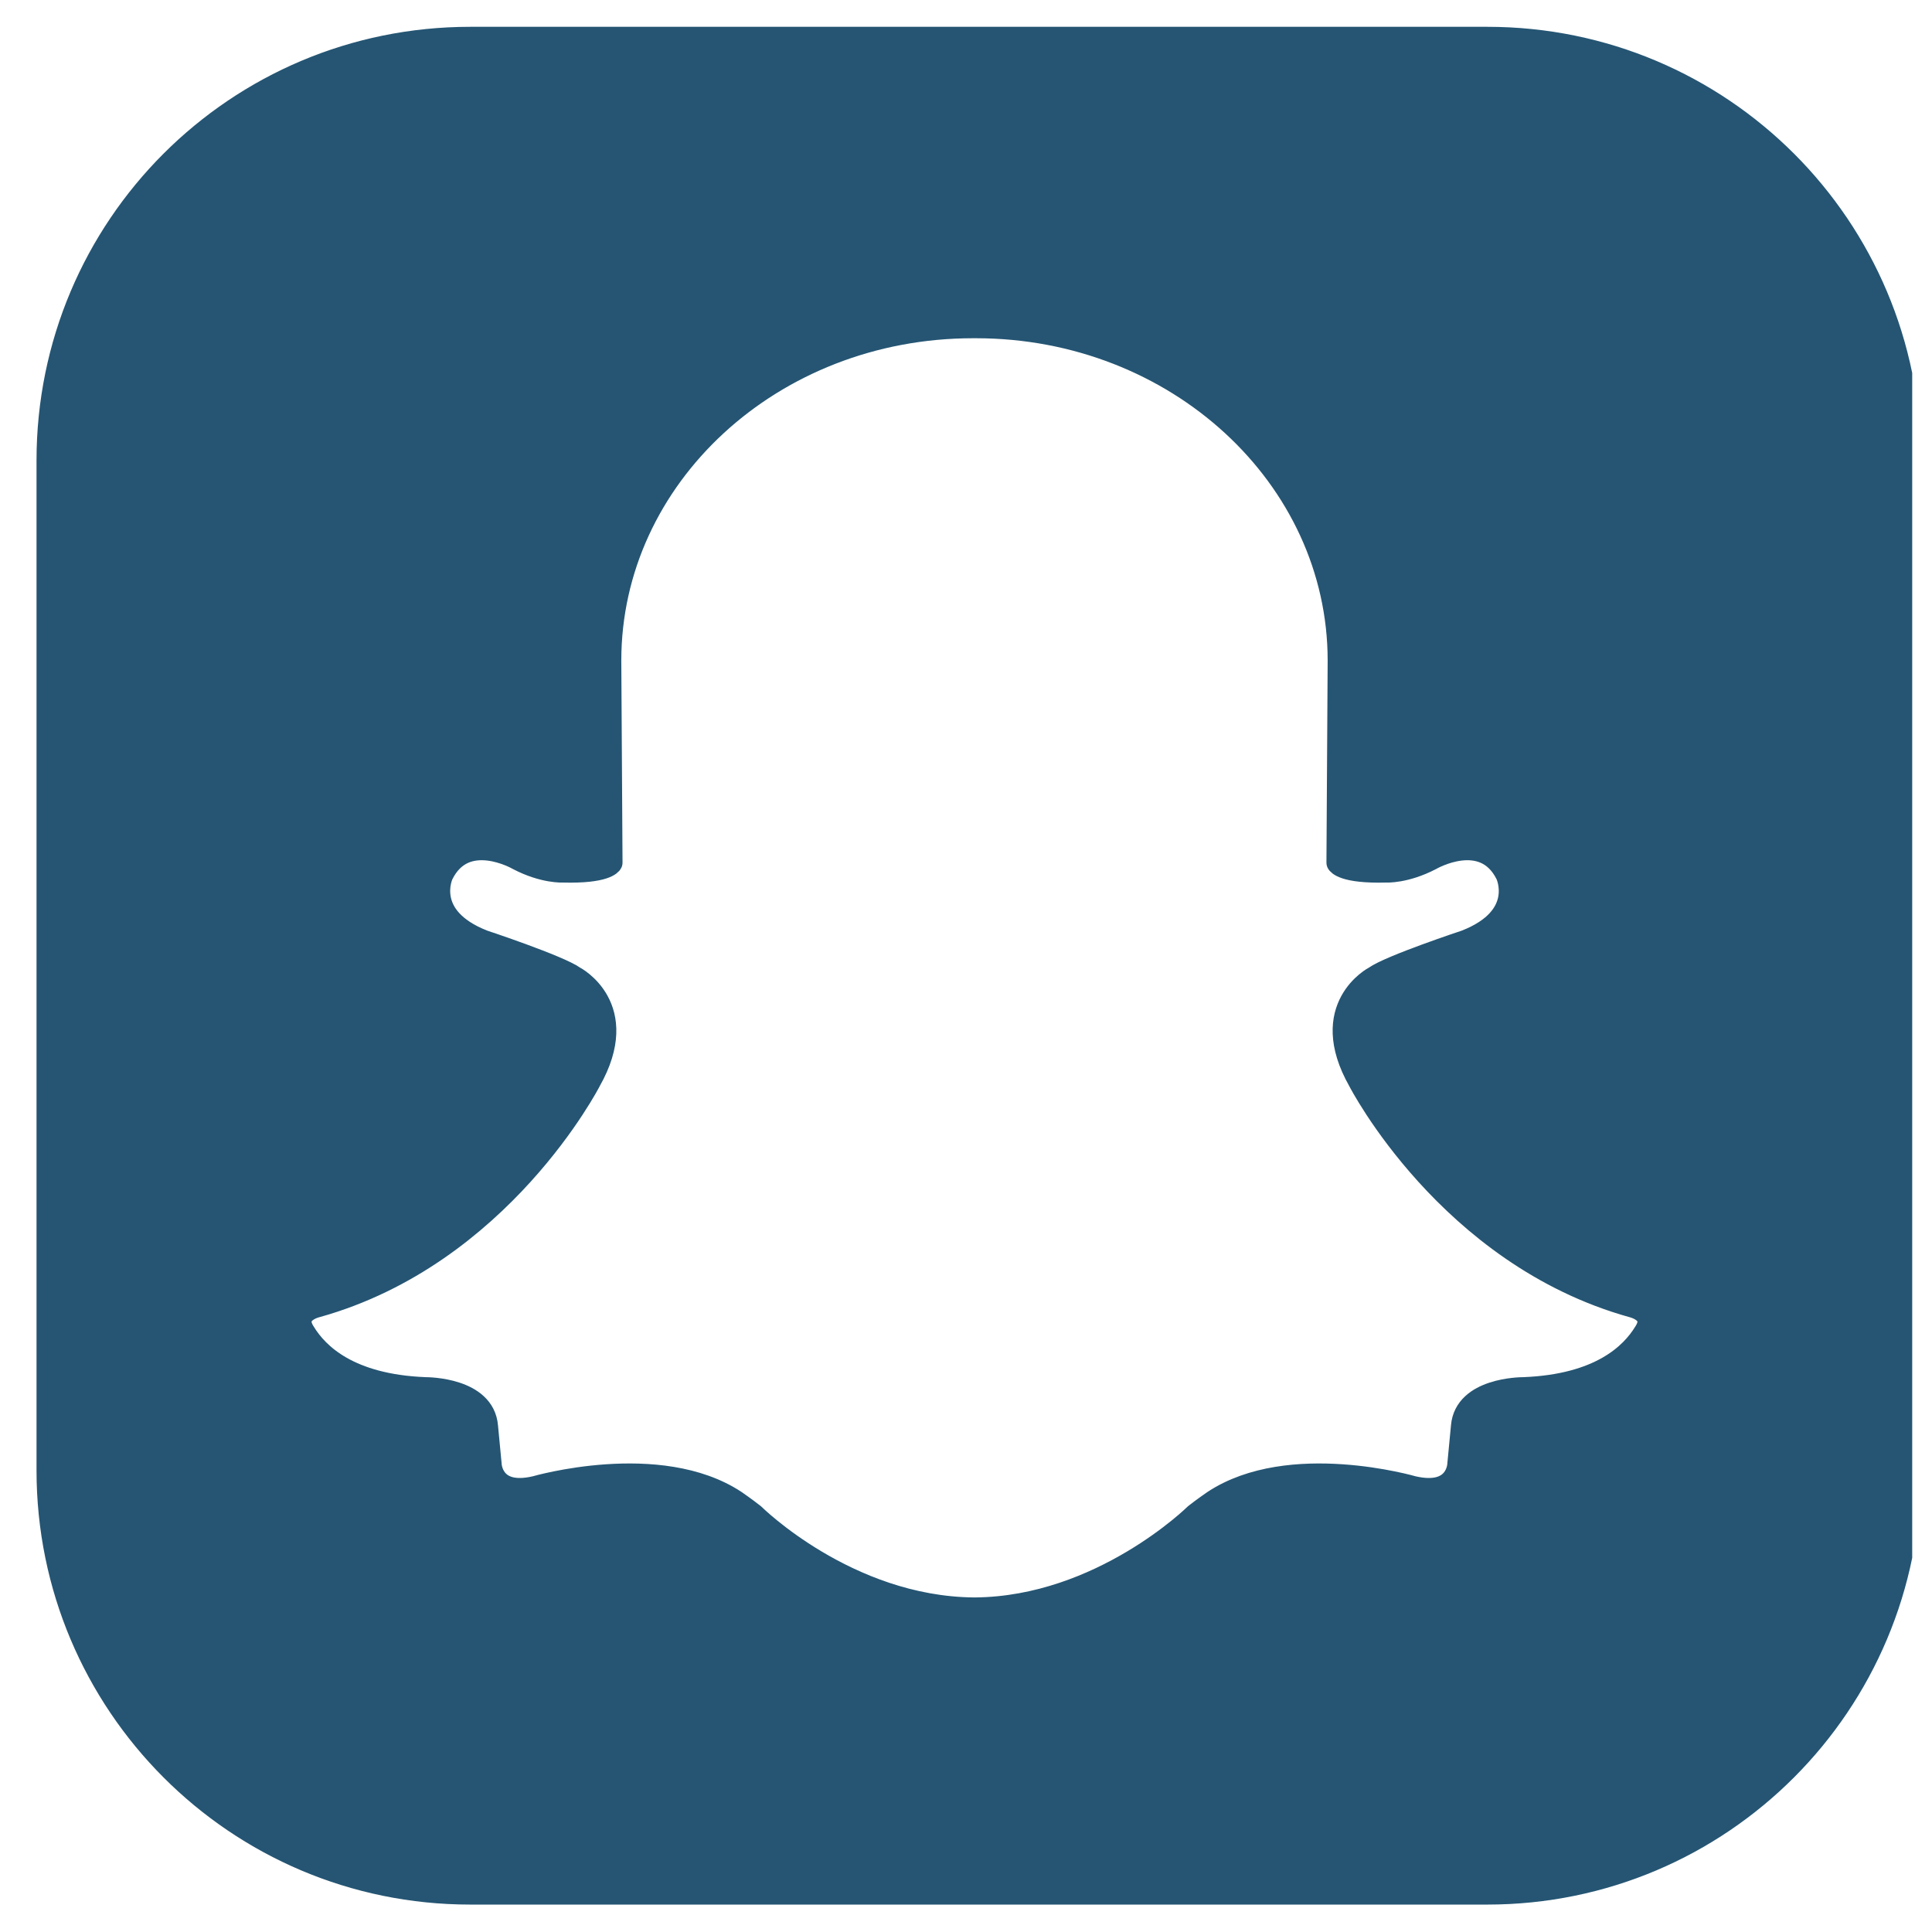 <svg width="41" height="41" viewBox="0 0 41 41" fill="none" xmlns="http://www.w3.org/2000/svg">
<g clip-path="url(#clip0_1385_9940)">
<path d="M31.564 0.824H9.978C5.031 0.824 1.03 4.825 1.03 9.772V31.203C1.03 36.149 5.031 40.163 9.978 40.163H31.564C36.511 40.163 40.512 36.149 40.512 31.203V9.772C40.512 4.825 36.511 0.824 31.564 0.824ZM34.918 28.289C34.633 28.755 33.959 29.416 32.341 29.48C32.263 29.48 31.111 29.493 31.046 30.27L30.968 31.086C30.968 31.086 30.942 31.798 29.984 31.578C29.984 31.578 27.368 30.814 25.763 31.876C25.763 31.876 25.555 32.018 25.374 32.161C25.374 32.161 23.38 34.129 20.7 34.155H20.661C17.967 34.129 15.986 32.161 15.986 32.161C15.805 32.018 15.598 31.876 15.598 31.876C13.992 30.814 11.363 31.578 11.363 31.578C10.418 31.798 10.392 31.086 10.392 31.086L10.314 30.27C10.25 29.493 9.097 29.48 9.019 29.48C7.401 29.416 6.727 28.755 6.443 28.289C6.145 27.836 6.714 27.706 6.714 27.706C10.612 26.619 12.503 22.928 12.503 22.928C13.383 21.374 12.179 20.753 12.179 20.753C11.855 20.52 10.25 19.988 10.25 19.988C8.929 19.471 9.369 18.551 9.369 18.551C9.861 17.554 11.001 18.215 11.001 18.215C11.544 18.499 11.946 18.474 11.946 18.474C12.852 18.499 12.956 18.305 12.956 18.305L12.93 14.019C12.93 10.108 16.375 6.923 20.648 6.923H20.712C24.973 6.923 28.43 10.108 28.43 14.019L28.404 18.305C28.404 18.305 28.508 18.499 29.414 18.474C29.414 18.474 29.816 18.499 30.36 18.215C30.36 18.215 31.499 17.554 31.991 18.551C31.991 18.551 32.431 19.471 31.111 19.988C31.111 19.988 29.505 20.52 29.181 20.753C29.181 20.753 27.977 21.374 28.858 22.928C28.858 22.928 30.748 26.619 34.646 27.706C34.646 27.706 35.216 27.836 34.918 28.289Z" fill="#255573" stroke="#255573" stroke-width="0.51" stroke-linecap="round" stroke-linejoin="round"/>
</g>
<defs>
<clipPath id="clip0_1385_9940">
<rect width="40.142" height="40" fill="white" transform="translate(0.438 0.5)"/>
</clipPath>
</defs>
</svg>
